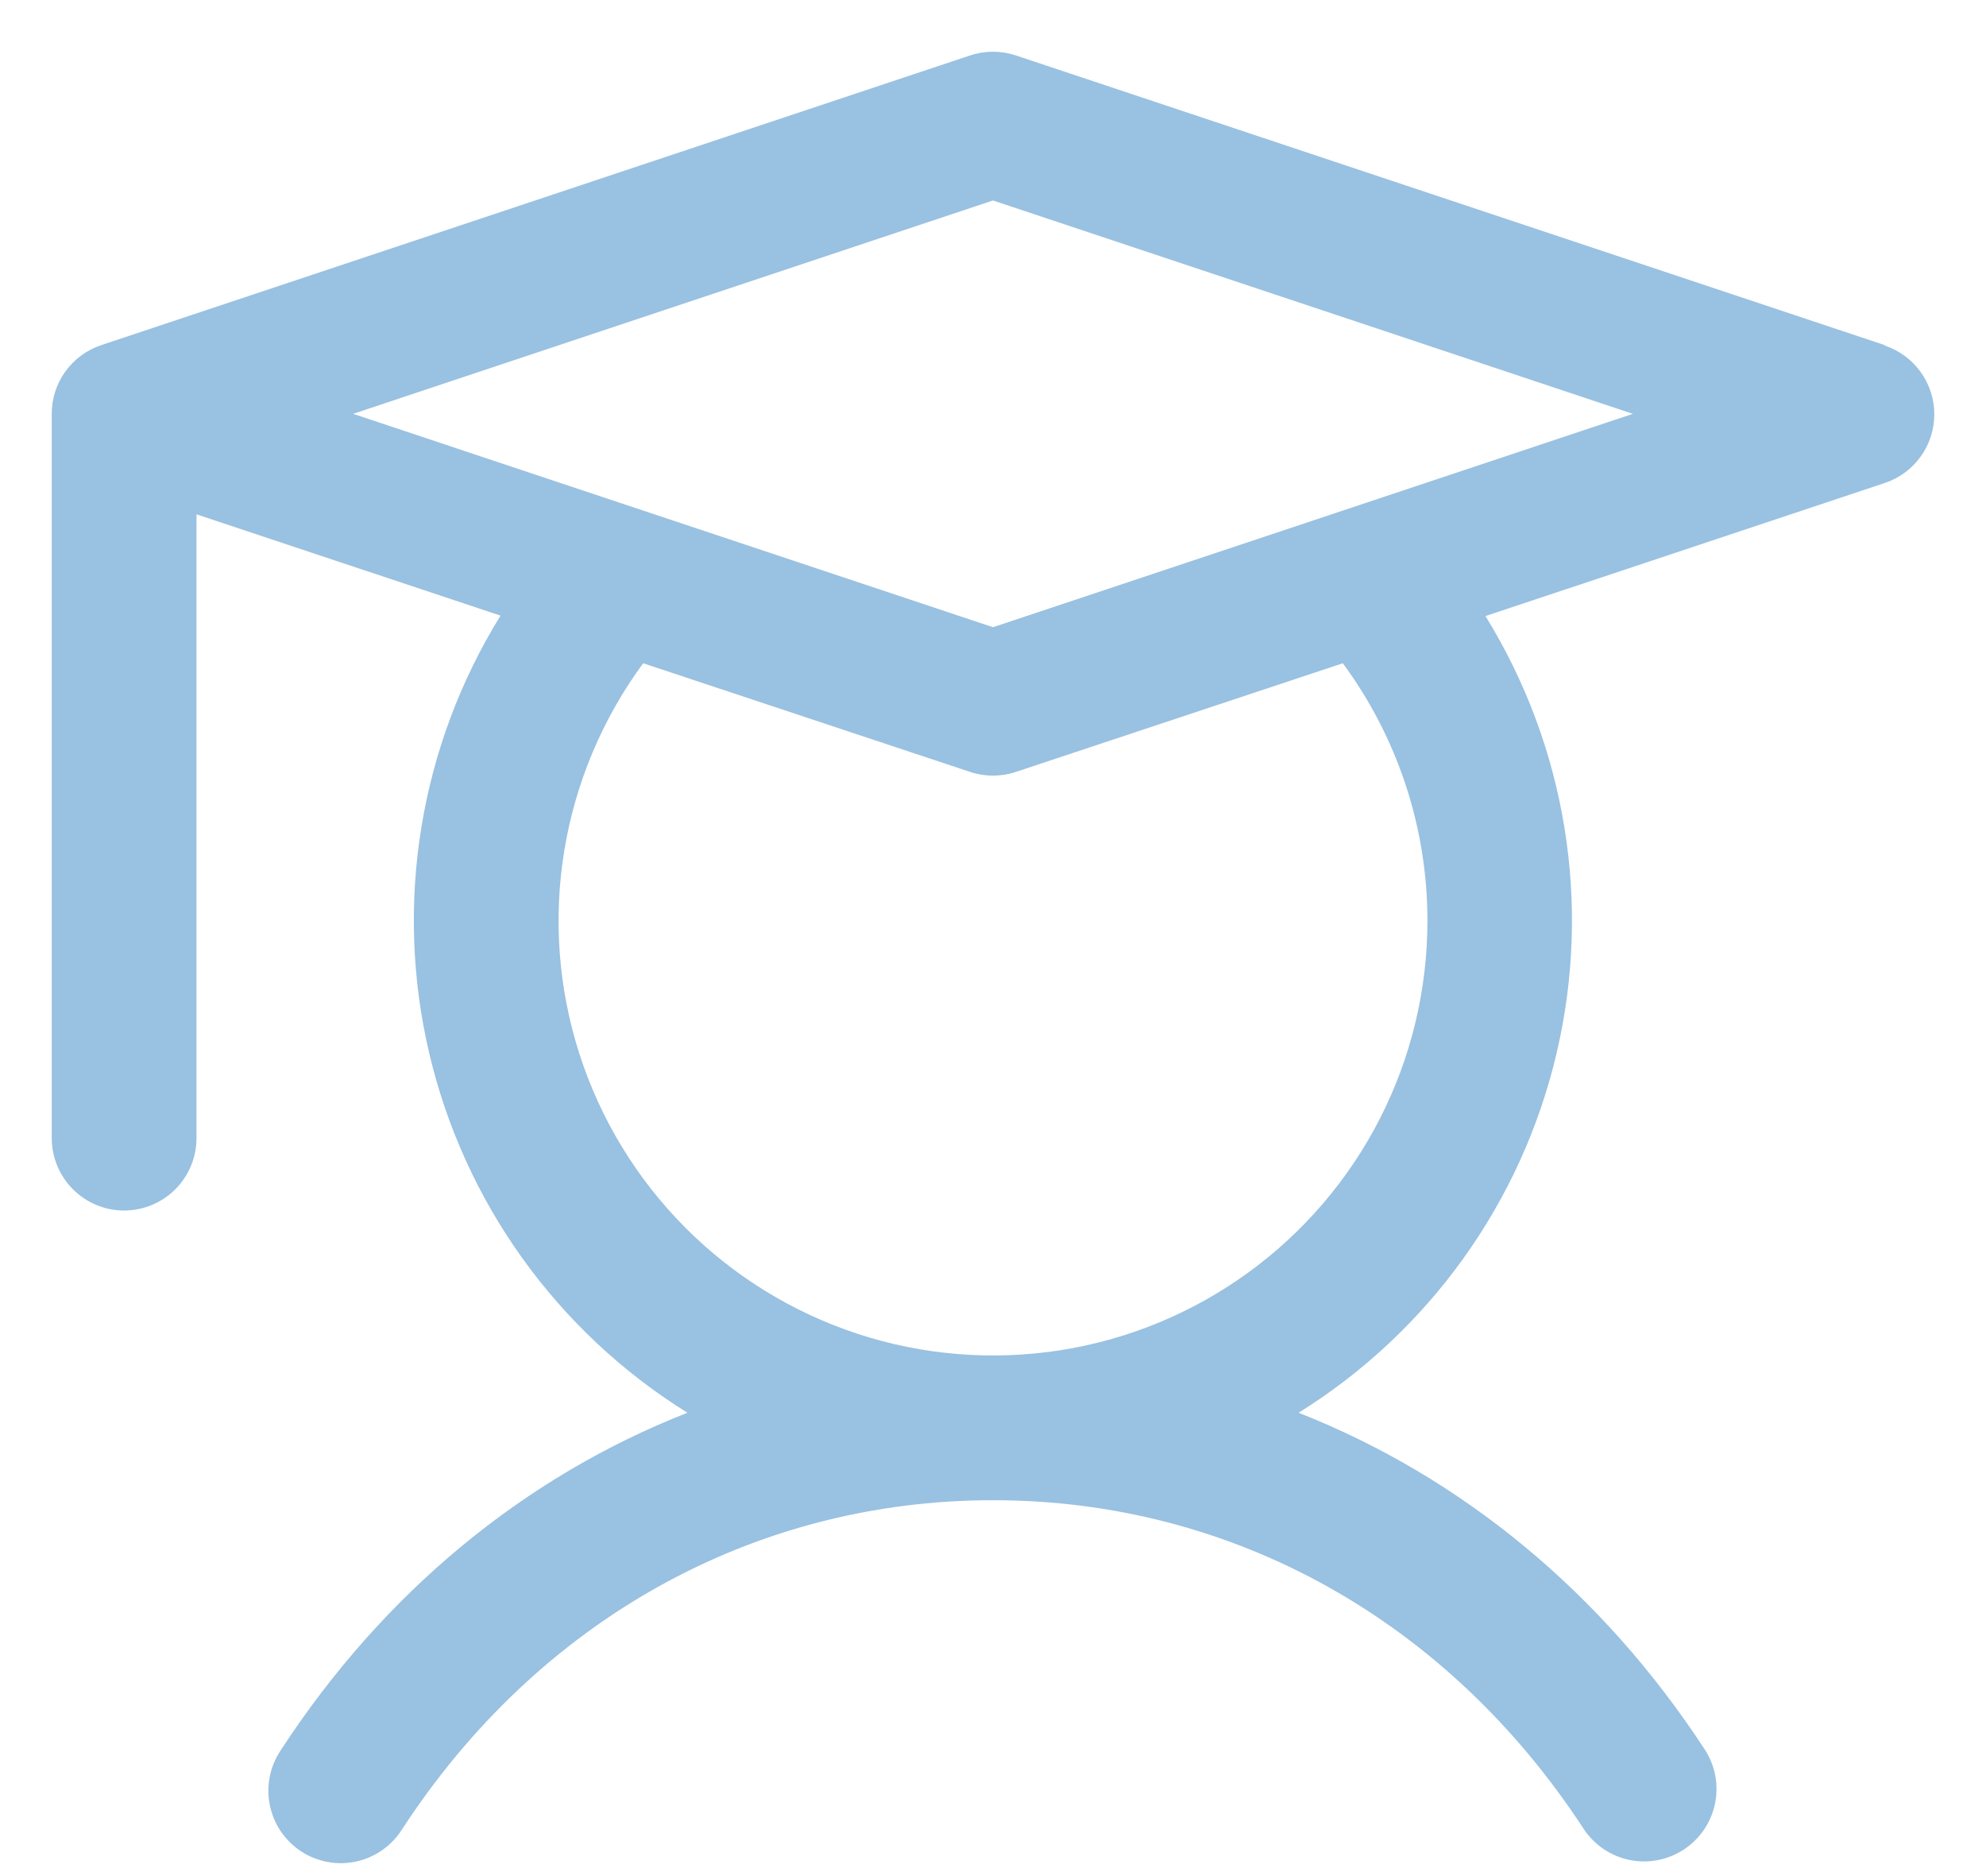 <svg width="36" height="34" viewBox="0 0 36 34" fill="none" xmlns="http://www.w3.org/2000/svg">
<path d="M34.165 6.255L18.415 1.005C18.146 0.915 17.854 0.915 17.585 1.005L1.835 6.255C1.574 6.342 1.346 6.509 1.185 6.732C1.024 6.956 0.937 7.224 0.938 7.5V20.625C0.938 20.973 1.076 21.307 1.322 21.553C1.568 21.799 1.902 21.938 2.25 21.938C2.598 21.938 2.932 21.799 3.178 21.553C3.424 21.307 3.562 20.973 3.562 20.625V9.321L9.073 11.157C7.609 13.522 7.144 16.372 7.779 19.081C8.414 21.789 10.098 24.135 12.461 25.603C9.508 26.761 6.955 28.856 5.088 31.721C4.991 31.865 4.924 32.027 4.89 32.198C4.856 32.368 4.856 32.544 4.891 32.714C4.926 32.885 4.994 33.047 5.091 33.191C5.189 33.334 5.315 33.458 5.46 33.553C5.606 33.648 5.769 33.713 5.94 33.744C6.111 33.776 6.287 33.773 6.457 33.736C6.627 33.699 6.788 33.628 6.93 33.528C7.073 33.429 7.194 33.301 7.287 33.154C9.759 29.361 13.664 27.188 18 27.188C22.336 27.188 26.241 29.361 28.713 33.154C28.906 33.441 29.203 33.639 29.541 33.708C29.879 33.777 30.23 33.709 30.519 33.521C30.808 33.333 31.011 33.038 31.085 32.701C31.158 32.364 31.096 32.012 30.912 31.721C29.045 28.856 26.482 26.761 23.539 25.603C25.9 24.135 27.582 21.791 28.217 19.084C28.852 16.378 28.388 13.53 26.927 11.165L34.165 8.753C34.426 8.666 34.654 8.499 34.815 8.276C34.976 8.052 35.063 7.784 35.063 7.508C35.063 7.233 34.976 6.964 34.815 6.741C34.654 6.517 34.426 6.35 34.165 6.263V6.255ZM25.875 16.688C25.875 17.933 25.581 19.16 25.015 20.269C24.449 21.378 23.628 22.337 22.62 23.067C21.612 23.798 20.445 24.279 19.215 24.471C17.984 24.663 16.726 24.56 15.543 24.172C14.361 23.783 13.287 23.12 12.41 22.236C11.533 21.352 10.878 20.273 10.499 19.087C10.12 17.902 10.027 16.643 10.229 15.414C10.431 14.186 10.921 13.022 11.659 12.02L17.585 13.989C17.854 14.079 18.146 14.079 18.415 13.989L24.341 12.02C25.338 13.372 25.876 15.008 25.875 16.688ZM18 11.367L6.401 7.5L18 3.633L29.599 7.5L18 11.367Z" fill="#99C1E1"/>
</svg>
